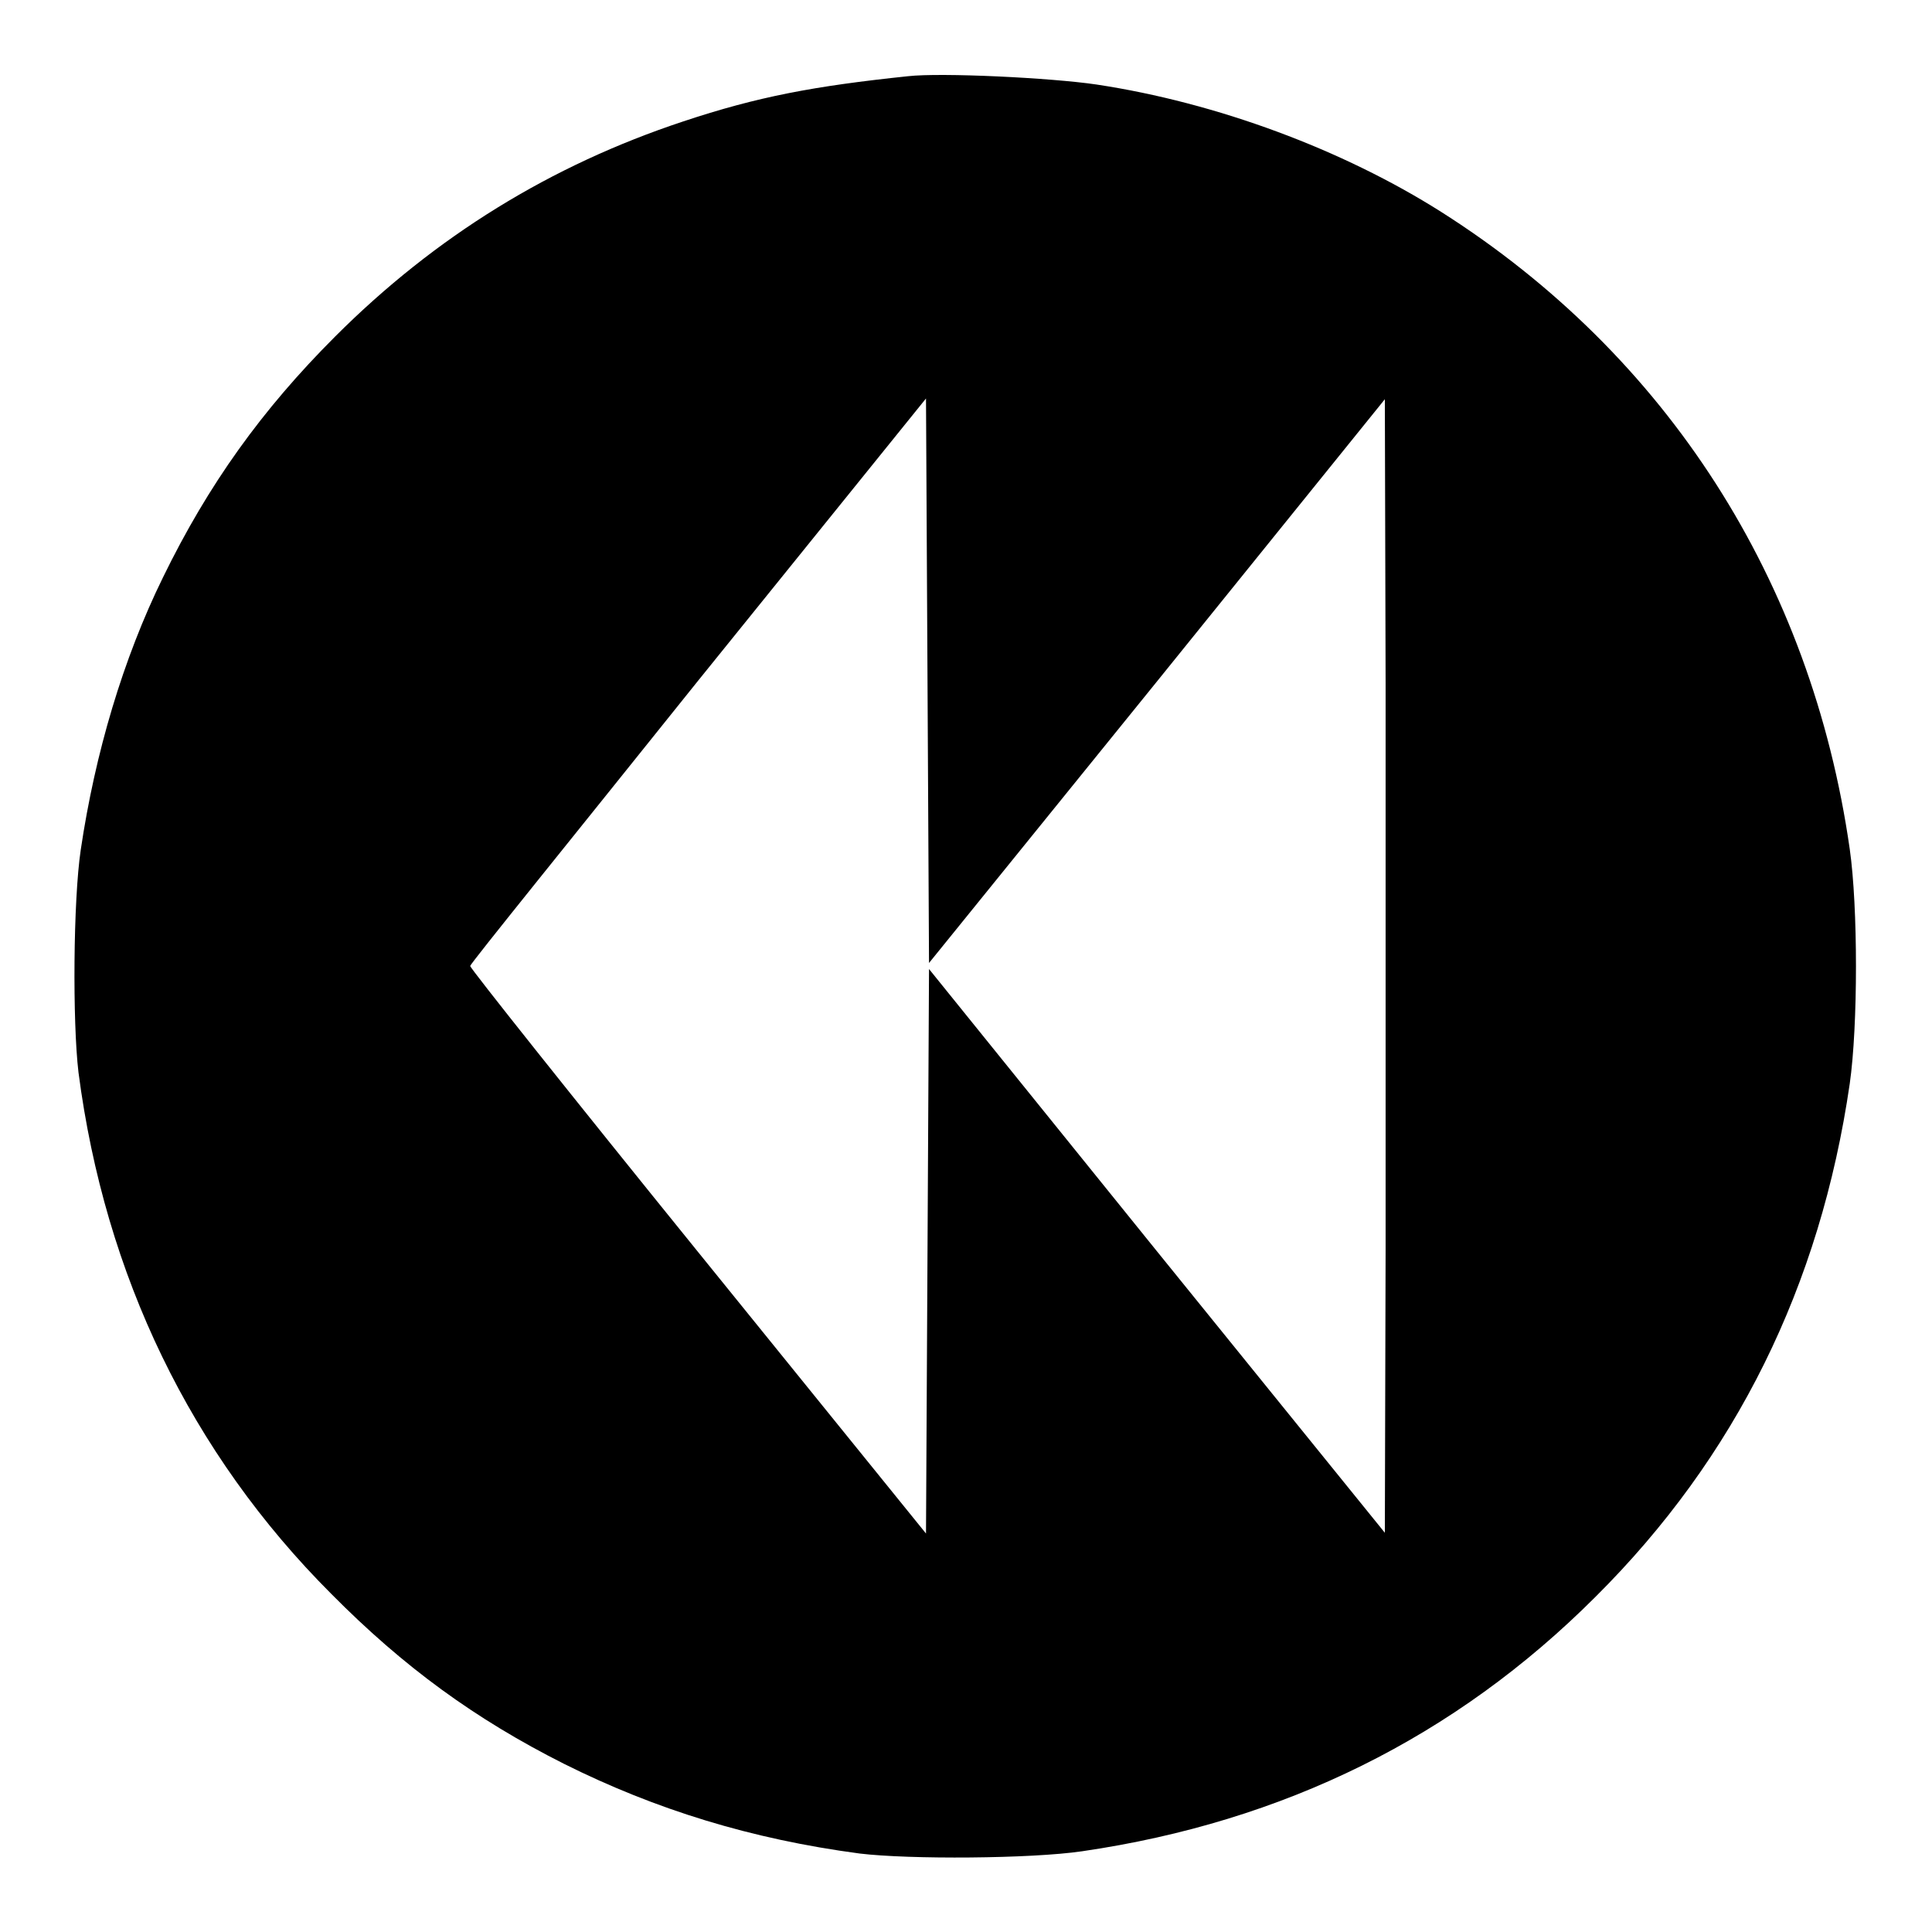 <?xml version="1.0" encoding="utf-8"?>
<!-- Svg Vector Icons : http://www.onlinewebfonts.com/icon -->
<!DOCTYPE svg PUBLIC "-//W3C//DTD SVG 1.1//EN" "http://www.w3.org/Graphics/SVG/1.1/DTD/svg11.dtd">
<svg version="1.1" xmlns="http://www.w3.org/2000/svg" xmlns:xlink="http://www.w3.org/1999/xlink" x="0px" y="0px" viewBox="0 0 256 256" enable-background="new 0 0 256 256" xml:space="preserve">
<g><g><g><path fill="#000000" d="M120.3,10.1c-12.4,1.3-19.9,2.7-29.8,6c-17.5,5.8-32.8,15.2-46.1,28.5c-9.7,9.7-16.8,19.6-22.8,31.9c-5.3,10.8-9,23.3-10.9,36.1c-1,6.7-1.1,22.8-0.3,29.5c3.5,26.9,14.9,50.5,33.5,69.1c9.6,9.7,19.1,16.6,30.8,22.5c12.2,6.1,24.9,10,39.2,11.9c6.6,0.8,22.7,0.7,29.5-0.3c26.7-3.9,49.4-15.1,68-33.7c18.6-18.5,29.8-41.2,33.7-68c1.1-7.7,1.1-23.4,0-31.1C240,76.9,220.9,47.1,191,28.1c-13.1-8.3-29.8-14.5-45.7-16.9C139.2,10.3,124.7,9.6,120.3,10.1z M153.3,90.3l30.2-37.4l0.1,37.6c0,20.7,0,54.5,0,75.1l-0.1,37.5l-30.2-37.3l-30.2-37.4l-0.2,37.4l-0.2,37.4l-30.2-37.3c-16.6-20.5-30.2-37.6-30.2-37.9S76,110.8,92.5,90.2l30.2-37.4l0.2,37.4l0.2,37.4L153.3,90.3z"/></g></g></g>
</svg>